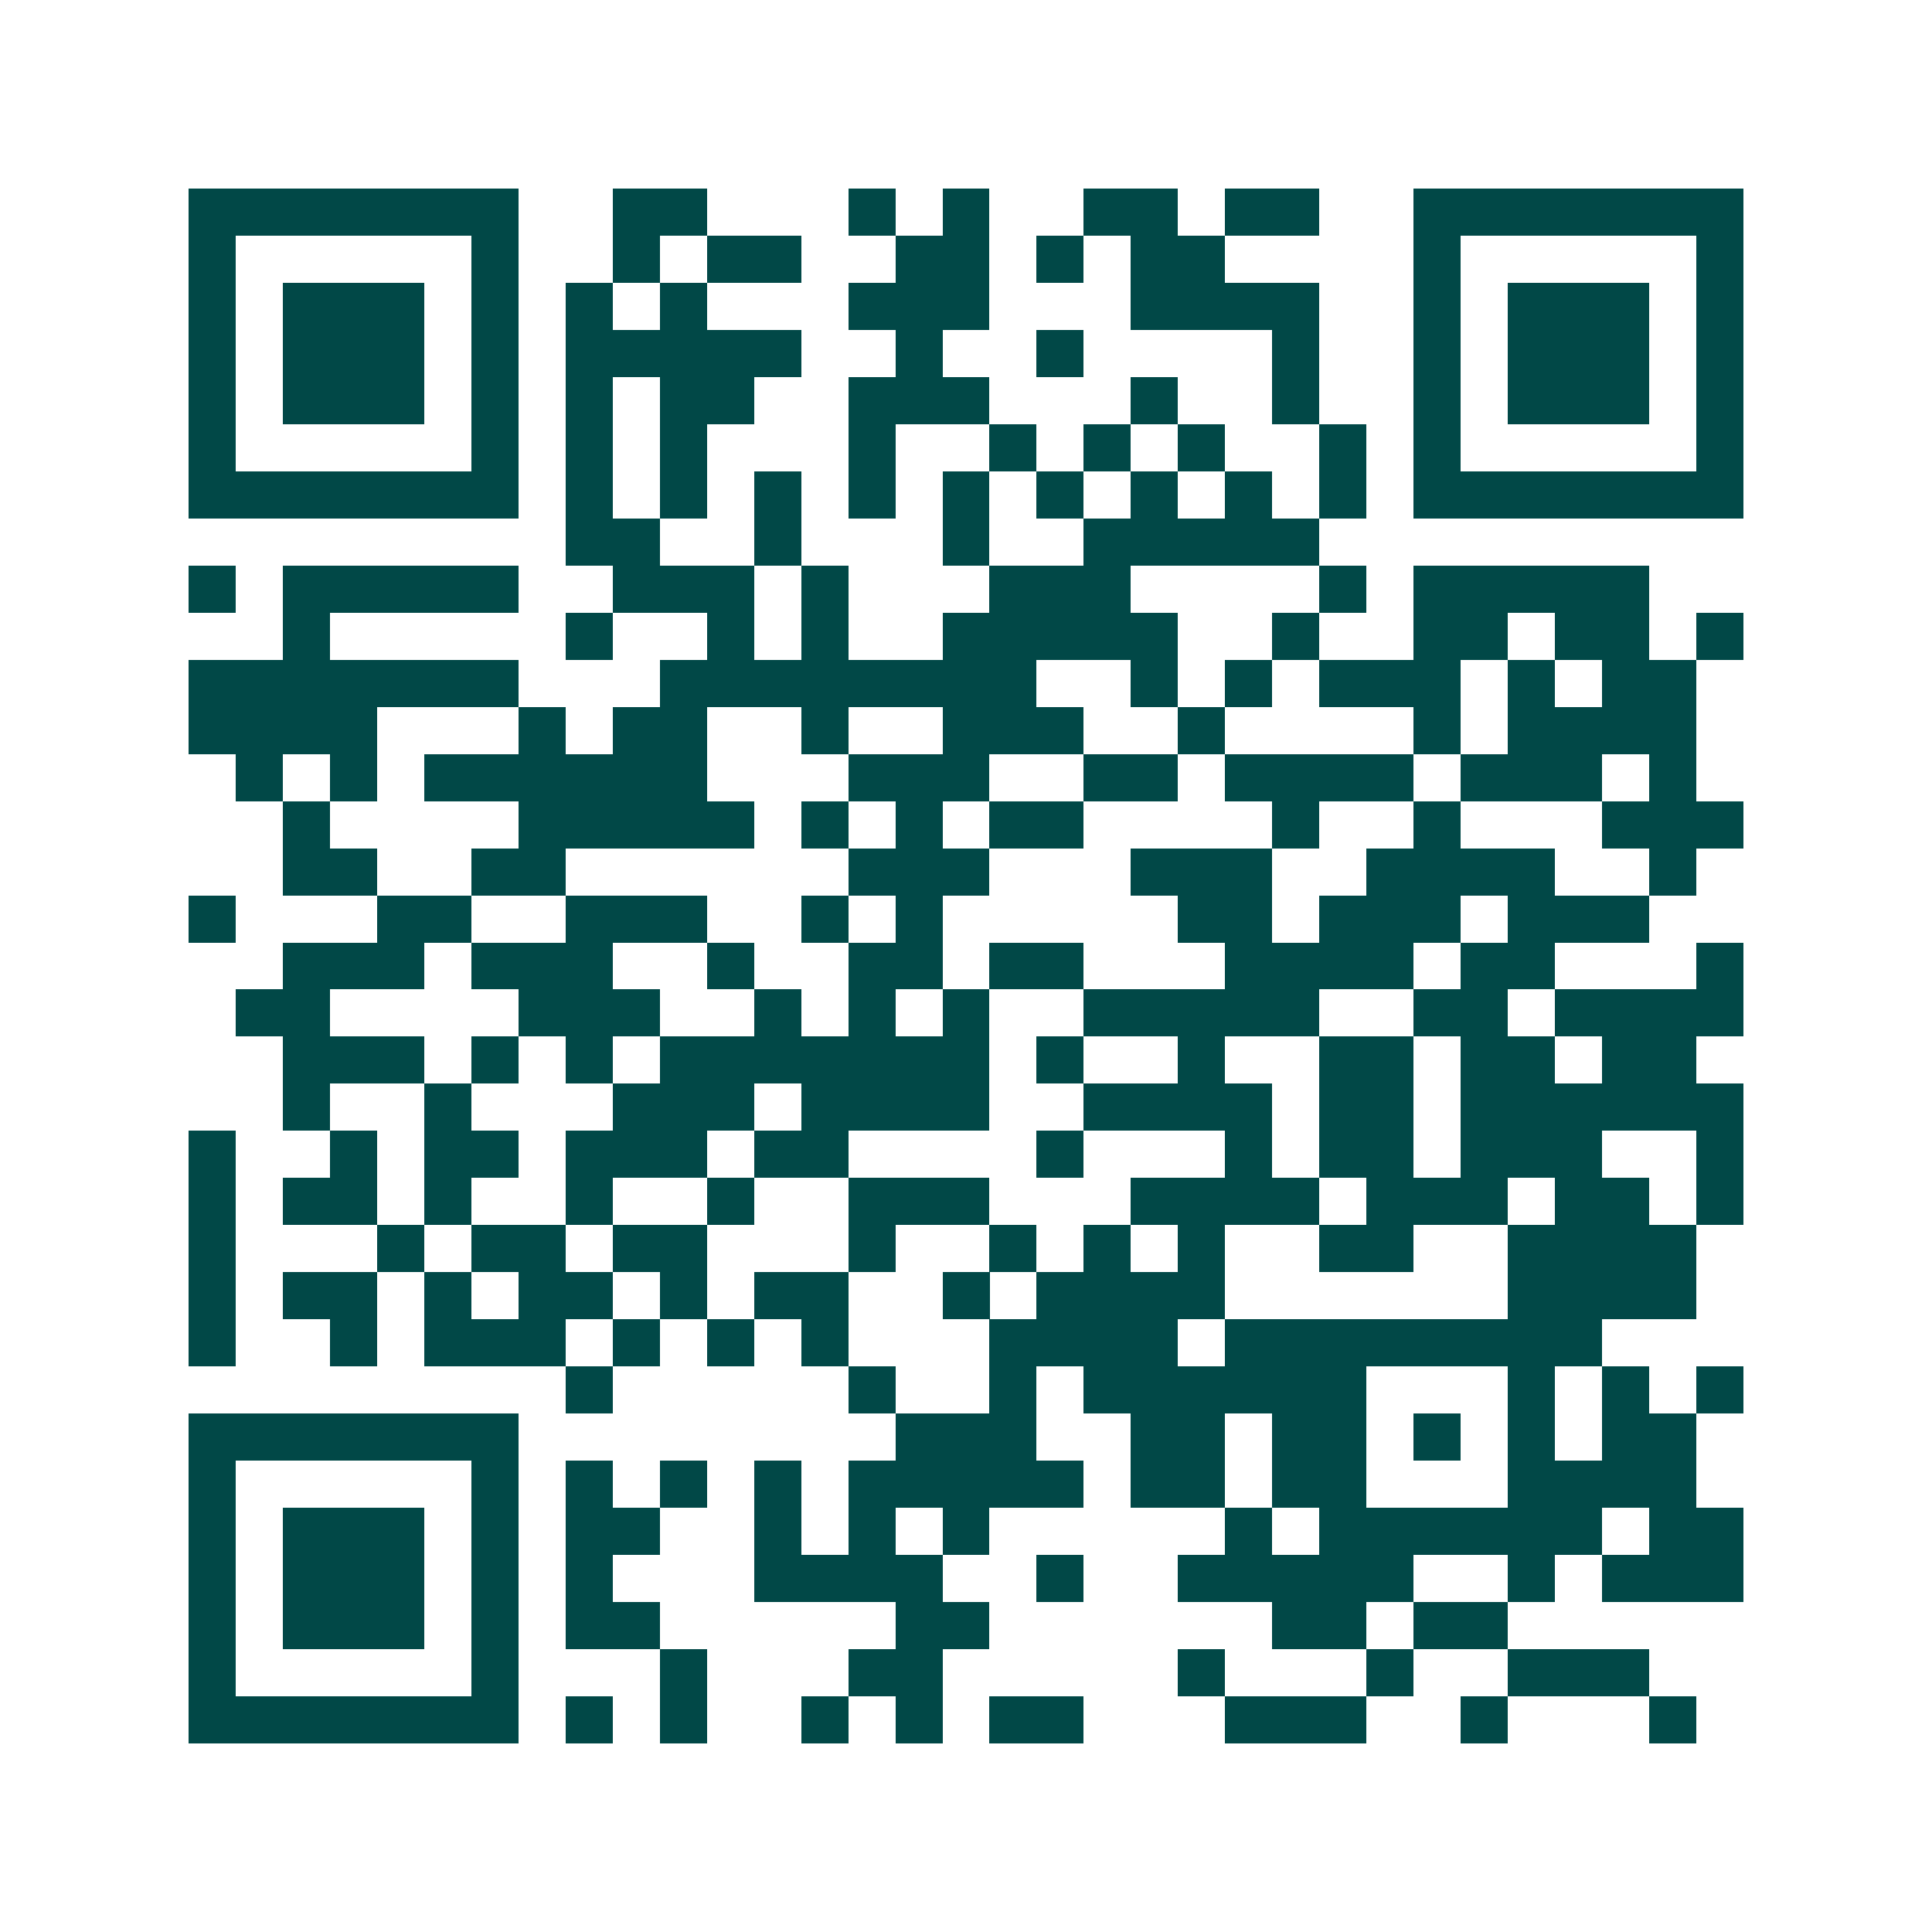 <svg xmlns="http://www.w3.org/2000/svg" width="200" height="200" viewBox="0 0 41 41" shape-rendering="crispEdges"><path fill="#ffffff" d="M0 0h41v41H0z"/><path stroke="#014847" d="M4 4.5h7m2 0h2m3 0h1m1 0h1m2 0h2m1 0h2m2 0h7M4 5.5h1m5 0h1m2 0h1m1 0h2m2 0h2m1 0h1m1 0h2m4 0h1m5 0h1M4 6.5h1m1 0h3m1 0h1m1 0h1m1 0h1m3 0h3m3 0h4m2 0h1m1 0h3m1 0h1M4 7.5h1m1 0h3m1 0h1m1 0h5m2 0h1m2 0h1m4 0h1m2 0h1m1 0h3m1 0h1M4 8.5h1m1 0h3m1 0h1m1 0h1m1 0h2m2 0h3m3 0h1m2 0h1m2 0h1m1 0h3m1 0h1M4 9.5h1m5 0h1m1 0h1m1 0h1m3 0h1m2 0h1m1 0h1m1 0h1m2 0h1m1 0h1m5 0h1M4 10.5h7m1 0h1m1 0h1m1 0h1m1 0h1m1 0h1m1 0h1m1 0h1m1 0h1m1 0h1m1 0h7M12 11.5h2m2 0h1m3 0h1m2 0h5M4 12.5h1m1 0h5m2 0h3m1 0h1m3 0h3m4 0h1m1 0h5M6 13.5h1m5 0h1m2 0h1m1 0h1m2 0h5m2 0h1m2 0h2m1 0h2m1 0h1M4 14.5h7m3 0h8m2 0h1m1 0h1m1 0h3m1 0h1m1 0h2M4 15.5h4m3 0h1m1 0h2m2 0h1m2 0h3m2 0h1m4 0h1m1 0h4M5 16.5h1m1 0h1m1 0h6m3 0h3m2 0h2m1 0h4m1 0h3m1 0h1M6 17.5h1m4 0h5m1 0h1m1 0h1m1 0h2m4 0h1m2 0h1m3 0h3M6 18.5h2m2 0h2m6 0h3m3 0h3m2 0h4m2 0h1M4 19.5h1m3 0h2m2 0h3m2 0h1m1 0h1m5 0h2m1 0h3m1 0h3M6 20.5h3m1 0h3m2 0h1m2 0h2m1 0h2m3 0h4m1 0h2m3 0h1M5 21.5h2m4 0h3m2 0h1m1 0h1m1 0h1m2 0h5m2 0h2m1 0h4M6 22.5h3m1 0h1m1 0h1m1 0h7m1 0h1m2 0h1m2 0h2m1 0h2m1 0h2M6 23.5h1m2 0h1m3 0h3m1 0h4m2 0h4m1 0h2m1 0h6M4 24.5h1m2 0h1m1 0h2m1 0h3m1 0h2m4 0h1m3 0h1m1 0h2m1 0h3m2 0h1M4 25.5h1m1 0h2m1 0h1m2 0h1m2 0h1m2 0h3m3 0h4m1 0h3m1 0h2m1 0h1M4 26.5h1m3 0h1m1 0h2m1 0h2m3 0h1m2 0h1m1 0h1m1 0h1m2 0h2m2 0h4M4 27.5h1m1 0h2m1 0h1m1 0h2m1 0h1m1 0h2m2 0h1m1 0h4m6 0h4M4 28.5h1m2 0h1m1 0h3m1 0h1m1 0h1m1 0h1m3 0h4m1 0h8M12 29.5h1m5 0h1m2 0h1m1 0h6m3 0h1m1 0h1m1 0h1M4 30.5h7m8 0h3m2 0h2m1 0h2m1 0h1m1 0h1m1 0h2M4 31.5h1m5 0h1m1 0h1m1 0h1m1 0h1m1 0h5m1 0h2m1 0h2m3 0h4M4 32.5h1m1 0h3m1 0h1m1 0h2m2 0h1m1 0h1m1 0h1m5 0h1m1 0h6m1 0h2M4 33.5h1m1 0h3m1 0h1m1 0h1m3 0h4m2 0h1m2 0h5m2 0h1m1 0h3M4 34.5h1m1 0h3m1 0h1m1 0h2m5 0h2m6 0h2m1 0h2M4 35.5h1m5 0h1m3 0h1m3 0h2m5 0h1m3 0h1m2 0h3M4 36.5h7m1 0h1m1 0h1m2 0h1m1 0h1m1 0h2m3 0h3m2 0h1m3 0h1"/></svg>
